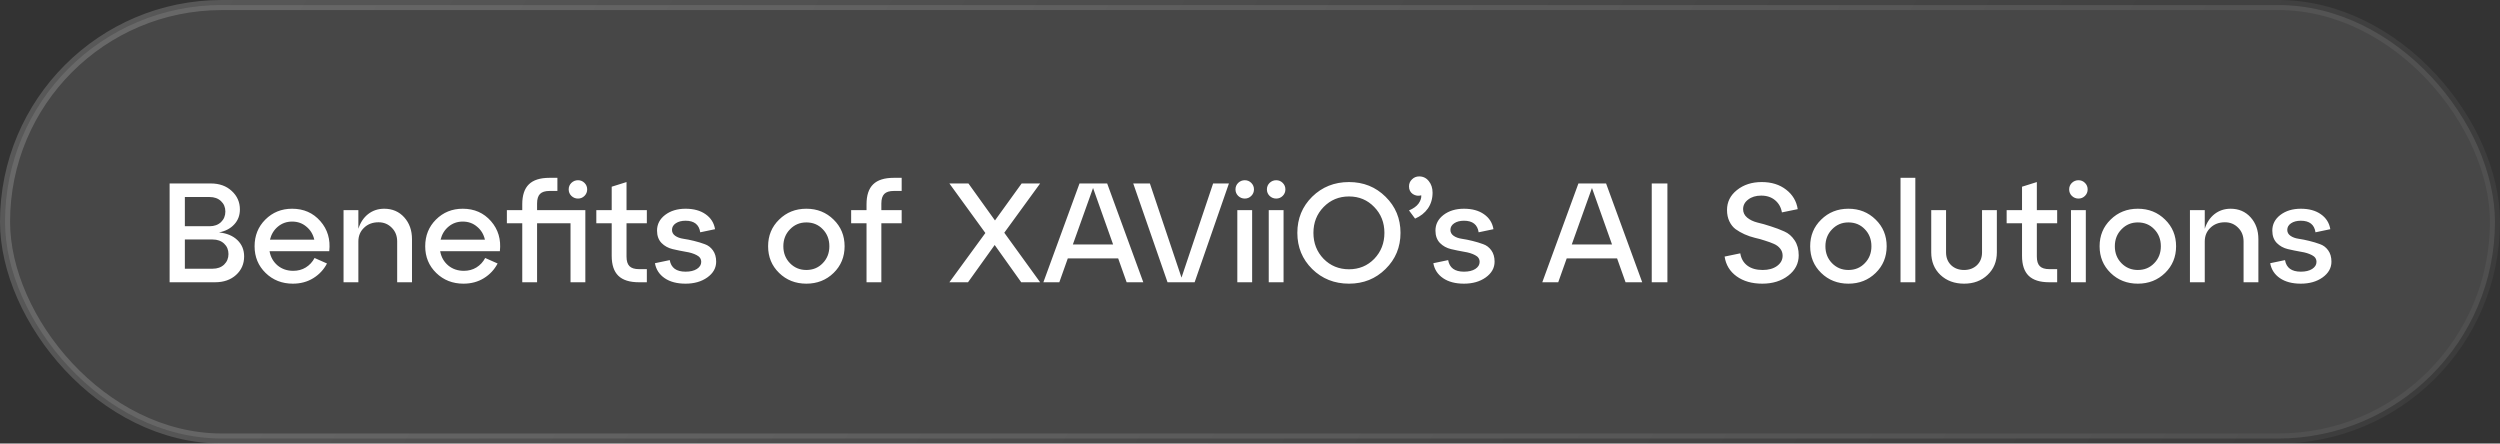 <svg width="248" height="44" viewBox="0 0 248 44" fill="none" xmlns="http://www.w3.org/2000/svg">
<rect x="0" y="0" width="248" height="44" fill="#333333" stroke="none"/>
<rect x="0.5" y="0.5" width="247" height="43" rx="21.5" fill="white" fill-opacity="0.1"/>
<rect x="0.5" y="0.5" width="247" height="43" rx="21.5" stroke="url(#paint0_linear_2302_277)"/>
<path d="M21.726 23.058C22.491 23.133 23.098 23.385 23.546 23.814C23.994 24.243 24.218 24.785 24.218 25.438C24.218 26.175 23.952 26.787 23.42 27.272C22.888 27.757 22.193 28 21.334 28H16.826V18.2H20.914C21.763 18.2 22.454 18.447 22.986 18.942C23.527 19.437 23.798 20.048 23.798 20.776C23.798 21.364 23.611 21.859 23.238 22.26C22.874 22.661 22.37 22.927 21.726 23.058ZM20.788 19.544H18.338V22.442H20.788C21.255 22.442 21.633 22.307 21.922 22.036C22.211 21.756 22.356 21.406 22.356 20.986C22.356 20.566 22.211 20.221 21.922 19.95C21.633 19.679 21.255 19.544 20.788 19.544ZM18.338 26.656H21.096C21.563 26.656 21.941 26.521 22.23 26.25C22.519 25.97 22.664 25.62 22.664 25.2C22.664 24.78 22.519 24.435 22.23 24.164C21.941 23.893 21.563 23.758 21.096 23.758H18.338V26.656ZM28.979 20.706C30.127 20.706 31.06 21.117 31.779 21.938C32.498 22.759 32.792 23.753 32.661 24.92H26.739C26.842 25.499 27.108 25.97 27.537 26.334C27.966 26.689 28.484 26.866 29.091 26.866C29.558 26.866 29.973 26.754 30.337 26.53C30.71 26.297 31 25.984 31.205 25.592L32.437 26.138C32.12 26.745 31.667 27.23 31.079 27.594C30.491 27.958 29.814 28.14 29.049 28.14C27.976 28.14 27.075 27.785 26.347 27.076C25.619 26.367 25.255 25.485 25.255 24.43C25.255 23.375 25.61 22.493 26.319 21.784C27.038 21.065 27.924 20.706 28.979 20.706ZM28.979 21.98C28.438 21.98 27.966 22.148 27.565 22.484C27.173 22.811 26.912 23.24 26.781 23.772H31.177C31.056 23.24 30.794 22.811 30.393 22.484C30.001 22.148 29.53 21.98 28.979 21.98ZM38.112 20.706C38.924 20.706 39.587 20.991 40.1 21.56C40.613 22.129 40.87 22.853 40.87 23.73V28H39.4V23.954C39.4 23.403 39.223 22.951 38.868 22.596C38.513 22.232 38.075 22.05 37.552 22.05C36.964 22.05 36.483 22.232 36.11 22.596C35.737 22.951 35.55 23.403 35.55 23.954V28H34.08V20.846H35.55V22.694C35.746 22.078 36.068 21.593 36.516 21.238C36.973 20.883 37.505 20.706 38.112 20.706ZM45.905 20.706C47.053 20.706 47.986 21.117 48.705 21.938C49.423 22.759 49.717 23.753 49.587 24.92H43.665C43.767 25.499 44.033 25.97 44.463 26.334C44.892 26.689 45.41 26.866 46.017 26.866C46.483 26.866 46.899 26.754 47.263 26.53C47.636 26.297 47.925 25.984 48.131 25.592L49.363 26.138C49.045 26.745 48.593 27.23 48.005 27.594C47.417 27.958 46.74 28.14 45.975 28.14C44.901 28.14 44.001 27.785 43.273 27.076C42.545 26.367 42.181 25.485 42.181 24.43C42.181 23.375 42.535 22.493 43.245 21.784C43.963 21.065 44.85 20.706 45.905 20.706ZM45.905 21.98C45.363 21.98 44.892 22.148 44.491 22.484C44.099 22.811 43.837 23.24 43.707 23.772H48.103C47.981 23.24 47.72 22.811 47.319 22.484C46.927 22.148 46.455 21.98 45.905 21.98ZM53.278 20.846H58.066V28H56.596V22.148H53.278V28H51.808V22.148H50.282V20.846H51.808V20.258C51.808 19.371 52.027 18.713 52.466 18.284C52.904 17.855 53.586 17.64 54.51 17.64H55.294V18.942H54.51C54.08 18.942 53.768 19.04 53.572 19.236C53.376 19.432 53.278 19.749 53.278 20.188V20.846ZM57.982 19.432C57.804 19.609 57.59 19.698 57.338 19.698C57.086 19.698 56.866 19.609 56.68 19.432C56.502 19.255 56.414 19.04 56.414 18.788C56.414 18.536 56.502 18.321 56.68 18.144C56.866 17.967 57.086 17.878 57.338 17.878C57.59 17.878 57.804 17.967 57.982 18.144C58.159 18.321 58.248 18.536 58.248 18.788C58.248 19.04 58.159 19.255 57.982 19.432ZM60.681 22.148H59.155V20.846H60.681V18.522L62.151 18.06V20.846H64.167V22.148H62.151V25.452C62.151 25.891 62.249 26.208 62.445 26.404C62.641 26.6 62.953 26.698 63.383 26.698H64.167V28H63.383C62.459 28 61.777 27.785 61.339 27.356C60.9 26.927 60.681 26.269 60.681 25.382V22.148ZM64.969 26.11L66.439 25.802C66.569 26.567 67.092 26.95 68.007 26.95C68.473 26.95 68.847 26.861 69.126 26.684C69.416 26.497 69.561 26.264 69.561 25.984C69.561 25.685 69.411 25.461 69.112 25.312C68.814 25.153 68.45 25.041 68.02 24.976C67.591 24.901 67.157 24.813 66.719 24.71C66.289 24.607 65.925 24.407 65.626 24.108C65.328 23.8 65.178 23.389 65.178 22.876C65.178 22.251 65.445 21.733 65.977 21.322C66.518 20.911 67.195 20.706 68.007 20.706C68.819 20.706 69.481 20.888 69.995 21.252C70.517 21.616 70.83 22.111 70.933 22.736L69.463 23.044C69.35 22.279 68.865 21.896 68.007 21.896C67.615 21.896 67.293 21.98 67.04 22.148C66.788 22.316 66.662 22.535 66.662 22.806C66.662 23.049 66.77 23.245 66.984 23.394C67.199 23.543 67.47 23.641 67.796 23.688C68.123 23.735 68.473 23.805 68.847 23.898C69.229 23.991 69.584 24.099 69.91 24.22C70.237 24.332 70.508 24.537 70.722 24.836C70.937 25.135 71.044 25.508 71.044 25.956C71.044 26.581 70.751 27.104 70.162 27.524C69.584 27.935 68.865 28.14 68.007 28.14C67.157 28.14 66.466 27.958 65.934 27.594C65.403 27.23 65.081 26.735 64.969 26.11ZM77.288 27.076C76.56 26.367 76.196 25.485 76.196 24.43C76.196 23.375 76.56 22.493 77.288 21.784C78.016 21.065 78.917 20.706 79.99 20.706C81.064 20.706 81.964 21.065 82.692 21.784C83.42 22.493 83.784 23.375 83.784 24.43C83.784 25.485 83.42 26.367 82.692 27.076C81.964 27.785 81.064 28.14 79.99 28.14C78.917 28.14 78.016 27.785 77.288 27.076ZM78.366 22.75C77.928 23.198 77.708 23.758 77.708 24.43C77.708 25.102 77.928 25.662 78.366 26.11C78.805 26.558 79.346 26.782 79.99 26.782C80.644 26.782 81.185 26.558 81.614 26.11C82.053 25.662 82.272 25.102 82.272 24.43C82.272 23.749 82.053 23.184 81.614 22.736C81.185 22.288 80.644 22.064 79.99 22.064C79.346 22.064 78.805 22.293 78.366 22.75ZM87.43 28H85.96V22.148H84.434V20.846H85.96V20.258C85.96 19.371 86.179 18.713 86.618 18.284C87.057 17.855 87.738 17.64 88.662 17.64H89.446V18.942H88.662C88.233 18.942 87.92 19.04 87.724 19.236C87.528 19.432 87.43 19.749 87.43 20.188V20.846H89.446V22.148H87.43V28ZM101.347 18.2H103.181L99.625 23.086L103.181 28H101.305L98.673 24.304L96.027 28H94.179L97.749 23.114L94.179 18.2H96.069L98.701 21.868L101.347 18.2ZM113.415 28H111.763L110.923 25.634H105.925L105.085 28H103.503L107.087 18.2H109.831L113.415 28ZM108.431 18.648L106.429 24.248H110.419L108.431 18.648ZM117.205 27.538L120.341 18.2H121.909L118.507 28H115.819L112.417 18.2H114.069L117.205 27.538ZM122.826 19.432C122.649 19.255 122.56 19.04 122.56 18.788C122.56 18.536 122.649 18.321 122.826 18.144C123.013 17.967 123.232 17.878 123.484 17.878C123.736 17.878 123.951 17.967 124.128 18.144C124.305 18.321 124.394 18.536 124.394 18.788C124.394 19.04 124.305 19.255 124.128 19.432C123.951 19.609 123.736 19.698 123.484 19.698C123.232 19.698 123.013 19.609 122.826 19.432ZM124.212 28H122.742V20.846H124.212V28ZM125.943 19.432C125.766 19.255 125.677 19.04 125.677 18.788C125.677 18.536 125.766 18.321 125.943 18.144C126.13 17.967 126.349 17.878 126.601 17.878C126.853 17.878 127.068 17.967 127.245 18.144C127.423 18.321 127.511 18.536 127.511 18.788C127.511 19.04 127.423 19.255 127.245 19.432C127.068 19.609 126.853 19.698 126.601 19.698C126.349 19.698 126.13 19.609 125.943 19.432ZM127.329 28H125.859V20.846H127.329V28ZM130.166 26.684C129.186 25.713 128.696 24.519 128.696 23.1C128.696 21.681 129.186 20.487 130.166 19.516C131.156 18.545 132.374 18.06 133.82 18.06C135.258 18.06 136.466 18.545 137.446 19.516C138.436 20.487 138.93 21.681 138.93 23.1C138.93 24.519 138.436 25.713 137.446 26.684C136.466 27.655 135.258 28.14 133.82 28.14C132.374 28.14 131.156 27.655 130.166 26.684ZM131.3 20.538C130.628 21.229 130.292 22.083 130.292 23.1C130.292 24.117 130.628 24.976 131.3 25.676C131.982 26.367 132.822 26.712 133.82 26.712C134.819 26.712 135.654 26.367 136.326 25.676C136.998 24.976 137.334 24.117 137.334 23.1C137.334 22.083 136.998 21.229 136.326 20.538C135.654 19.838 134.819 19.488 133.82 19.488C132.822 19.488 131.982 19.838 131.3 20.538ZM140.781 17.5C141.173 17.5 141.49 17.654 141.733 17.962C141.985 18.27 142.111 18.653 142.111 19.11C142.111 19.707 141.957 20.23 141.649 20.678C141.341 21.117 140.916 21.453 140.375 21.686L139.773 20.874C140.212 20.687 140.529 20.459 140.725 20.188C140.921 19.908 141.01 19.637 140.991 19.376C140.692 19.46 140.412 19.418 140.151 19.25C139.899 19.073 139.773 18.821 139.773 18.494C139.773 18.214 139.871 17.981 140.067 17.794C140.263 17.598 140.501 17.5 140.781 17.5ZM142.187 26.11L143.657 25.802C143.788 26.567 144.311 26.95 145.225 26.95C145.692 26.95 146.065 26.861 146.345 26.684C146.635 26.497 146.779 26.264 146.779 25.984C146.779 25.685 146.63 25.461 146.331 25.312C146.033 25.153 145.669 25.041 145.239 24.976C144.81 24.901 144.376 24.813 143.937 24.71C143.508 24.607 143.144 24.407 142.845 24.108C142.547 23.8 142.397 23.389 142.397 22.876C142.397 22.251 142.663 21.733 143.195 21.322C143.737 20.911 144.413 20.706 145.225 20.706C146.037 20.706 146.7 20.888 147.213 21.252C147.736 21.616 148.049 22.111 148.151 22.736L146.681 23.044C146.569 22.279 146.084 21.896 145.225 21.896C144.833 21.896 144.511 21.98 144.259 22.148C144.007 22.316 143.881 22.535 143.881 22.806C143.881 23.049 143.989 23.245 144.203 23.394C144.418 23.543 144.689 23.641 145.015 23.688C145.342 23.735 145.692 23.805 146.065 23.898C146.448 23.991 146.803 24.099 147.129 24.22C147.456 24.332 147.727 24.537 147.941 24.836C148.156 25.135 148.263 25.508 148.263 25.956C148.263 26.581 147.969 27.104 147.381 27.524C146.803 27.935 146.084 28.14 145.225 28.14C144.376 28.14 143.685 27.958 143.153 27.594C142.621 27.23 142.299 26.735 142.187 26.11ZM162.907 28H161.255L160.415 25.634H155.417L154.577 28H152.995L156.579 18.2H159.323L162.907 28ZM157.923 18.648L155.921 24.248H159.911L157.923 18.648ZM165.407 28H163.853V18.2H165.407V28ZM171.082 25.452L172.636 25.13C172.72 25.653 172.953 26.059 173.336 26.348C173.718 26.637 174.227 26.782 174.862 26.782C175.44 26.782 175.912 26.651 176.276 26.39C176.649 26.119 176.836 25.779 176.836 25.368C176.836 25.097 176.756 24.864 176.598 24.668C176.439 24.463 176.229 24.304 175.968 24.192C175.716 24.08 175.422 23.973 175.086 23.87C174.759 23.758 174.423 23.665 174.078 23.59C173.732 23.506 173.392 23.389 173.056 23.24C172.729 23.091 172.435 22.923 172.174 22.736C171.922 22.549 171.716 22.293 171.558 21.966C171.399 21.639 171.32 21.261 171.32 20.832C171.32 20.039 171.646 19.381 172.3 18.858C172.962 18.326 173.784 18.06 174.764 18.06C175.734 18.06 176.542 18.312 177.186 18.816C177.83 19.311 178.212 19.955 178.334 20.748L176.766 21.07C176.682 20.575 176.458 20.174 176.094 19.866C175.73 19.558 175.268 19.404 174.708 19.404C174.185 19.404 173.756 19.535 173.42 19.796C173.084 20.048 172.916 20.365 172.916 20.748C172.916 21.084 173.051 21.364 173.322 21.588C173.592 21.812 173.933 21.975 174.344 22.078C174.754 22.171 175.198 22.297 175.674 22.456C176.15 22.605 176.593 22.773 177.004 22.96C177.414 23.137 177.755 23.431 178.026 23.842C178.296 24.243 178.432 24.738 178.432 25.326C178.432 26.138 178.086 26.81 177.396 27.342C176.705 27.874 175.846 28.14 174.82 28.14C173.793 28.14 172.944 27.897 172.272 27.412C171.6 26.927 171.203 26.273 171.082 25.452ZM180.661 27.076C179.933 26.367 179.569 25.485 179.569 24.43C179.569 23.375 179.933 22.493 180.661 21.784C181.389 21.065 182.29 20.706 183.363 20.706C184.437 20.706 185.337 21.065 186.065 21.784C186.793 22.493 187.157 23.375 187.157 24.43C187.157 25.485 186.793 26.367 186.065 27.076C185.337 27.785 184.437 28.14 183.363 28.14C182.29 28.14 181.389 27.785 180.661 27.076ZM181.739 22.75C181.301 23.198 181.081 23.758 181.081 24.43C181.081 25.102 181.301 25.662 181.739 26.11C182.178 26.558 182.719 26.782 183.363 26.782C184.017 26.782 184.558 26.558 184.987 26.11C185.426 25.662 185.645 25.102 185.645 24.43C185.645 23.749 185.426 23.184 184.987 22.736C184.558 22.288 184.017 22.064 183.363 22.064C182.719 22.064 182.178 22.293 181.739 22.75ZM190.001 28H188.531V17.64H190.001V28ZM191.578 25.032V20.846H193.048V25.032C193.048 25.555 193.216 25.979 193.552 26.306C193.888 26.623 194.318 26.782 194.84 26.782C195.354 26.782 195.778 26.623 196.114 26.306C196.45 25.979 196.618 25.555 196.618 25.032V20.846H198.088V25.032C198.088 25.947 197.78 26.693 197.164 27.272C196.558 27.851 195.783 28.14 194.84 28.14C193.888 28.14 193.104 27.851 192.488 27.272C191.882 26.693 191.578 25.947 191.578 25.032ZM200.585 22.148H199.059V20.846H200.585V18.522L202.055 18.06V20.846H204.071V22.148H202.055V25.452C202.055 25.891 202.153 26.208 202.349 26.404C202.545 26.6 202.858 26.698 203.287 26.698H204.071V28H203.287C202.363 28 201.682 27.785 201.243 27.356C200.804 26.927 200.585 26.269 200.585 25.382V22.148ZM205.527 19.432C205.35 19.255 205.261 19.04 205.261 18.788C205.261 18.536 205.35 18.321 205.527 18.144C205.714 17.967 205.933 17.878 206.185 17.878C206.437 17.878 206.652 17.967 206.829 18.144C207.007 18.321 207.095 18.536 207.095 18.788C207.095 19.04 207.007 19.255 206.829 19.432C206.652 19.609 206.437 19.698 206.185 19.698C205.933 19.698 205.714 19.609 205.527 19.432ZM206.913 28H205.443V20.846H206.913V28ZM209.372 27.076C208.644 26.367 208.28 25.485 208.28 24.43C208.28 23.375 208.644 22.493 209.372 21.784C210.1 21.065 211.001 20.706 212.074 20.706C213.148 20.706 214.048 21.065 214.776 21.784C215.504 22.493 215.868 23.375 215.868 24.43C215.868 25.485 215.504 26.367 214.776 27.076C214.048 27.785 213.148 28.14 212.074 28.14C211.001 28.14 210.1 27.785 209.372 27.076ZM210.45 22.75C210.012 23.198 209.792 23.758 209.792 24.43C209.792 25.102 210.012 25.662 210.45 26.11C210.889 26.558 211.43 26.782 212.074 26.782C212.728 26.782 213.269 26.558 213.698 26.11C214.137 25.662 214.356 25.102 214.356 24.43C214.356 23.749 214.137 23.184 213.698 22.736C213.269 22.288 212.728 22.064 212.074 22.064C211.43 22.064 210.889 22.293 210.45 22.75ZM221.274 20.706C222.086 20.706 222.749 20.991 223.262 21.56C223.775 22.129 224.032 22.853 224.032 23.73V28H222.562V23.954C222.562 23.403 222.385 22.951 222.03 22.596C221.675 22.232 221.237 22.05 220.714 22.05C220.126 22.05 219.645 22.232 219.272 22.596C218.899 22.951 218.712 23.403 218.712 23.954V28H217.242V20.846H218.712V22.694C218.908 22.078 219.23 21.593 219.678 21.238C220.135 20.883 220.667 20.706 221.274 20.706ZM225.203 26.11L226.673 25.802C226.804 26.567 227.326 26.95 228.241 26.95C228.708 26.95 229.081 26.861 229.361 26.684C229.65 26.497 229.795 26.264 229.795 25.984C229.795 25.685 229.646 25.461 229.347 25.312C229.048 25.153 228.684 25.041 228.255 24.976C227.826 24.901 227.392 24.813 226.953 24.71C226.524 24.607 226.16 24.407 225.861 24.108C225.562 23.8 225.413 23.389 225.413 22.876C225.413 22.251 225.679 21.733 226.211 21.322C226.752 20.911 227.429 20.706 228.241 20.706C229.053 20.706 229.716 20.888 230.229 21.252C230.752 21.616 231.064 22.111 231.167 22.736L229.697 23.044C229.585 22.279 229.1 21.896 228.241 21.896C227.849 21.896 227.527 21.98 227.275 22.148C227.023 22.316 226.897 22.535 226.897 22.806C226.897 23.049 227.004 23.245 227.219 23.394C227.434 23.543 227.704 23.641 228.031 23.688C228.358 23.735 228.708 23.805 229.081 23.898C229.464 23.991 229.818 24.099 230.145 24.22C230.472 24.332 230.742 24.537 230.957 24.836C231.172 25.135 231.279 25.508 231.279 25.956C231.279 26.581 230.985 27.104 230.397 27.524C229.818 27.935 229.1 28.14 228.241 28.14C227.392 28.14 226.701 27.958 226.169 27.594C225.637 27.23 225.315 26.735 225.203 26.11Z" fill="white"/>
<defs>
<linearGradient id="paint0_linear_2302_277" x1="-26.156" y1="3.5" x2="244.402" y2="167.691" gradientUnits="userSpaceOnUse">
<stop stop-color="white" stop-opacity="0.2"/>
<stop offset="1" stop-color="white" stop-opacity="0"/>
</linearGradient>
</defs>
</svg>
